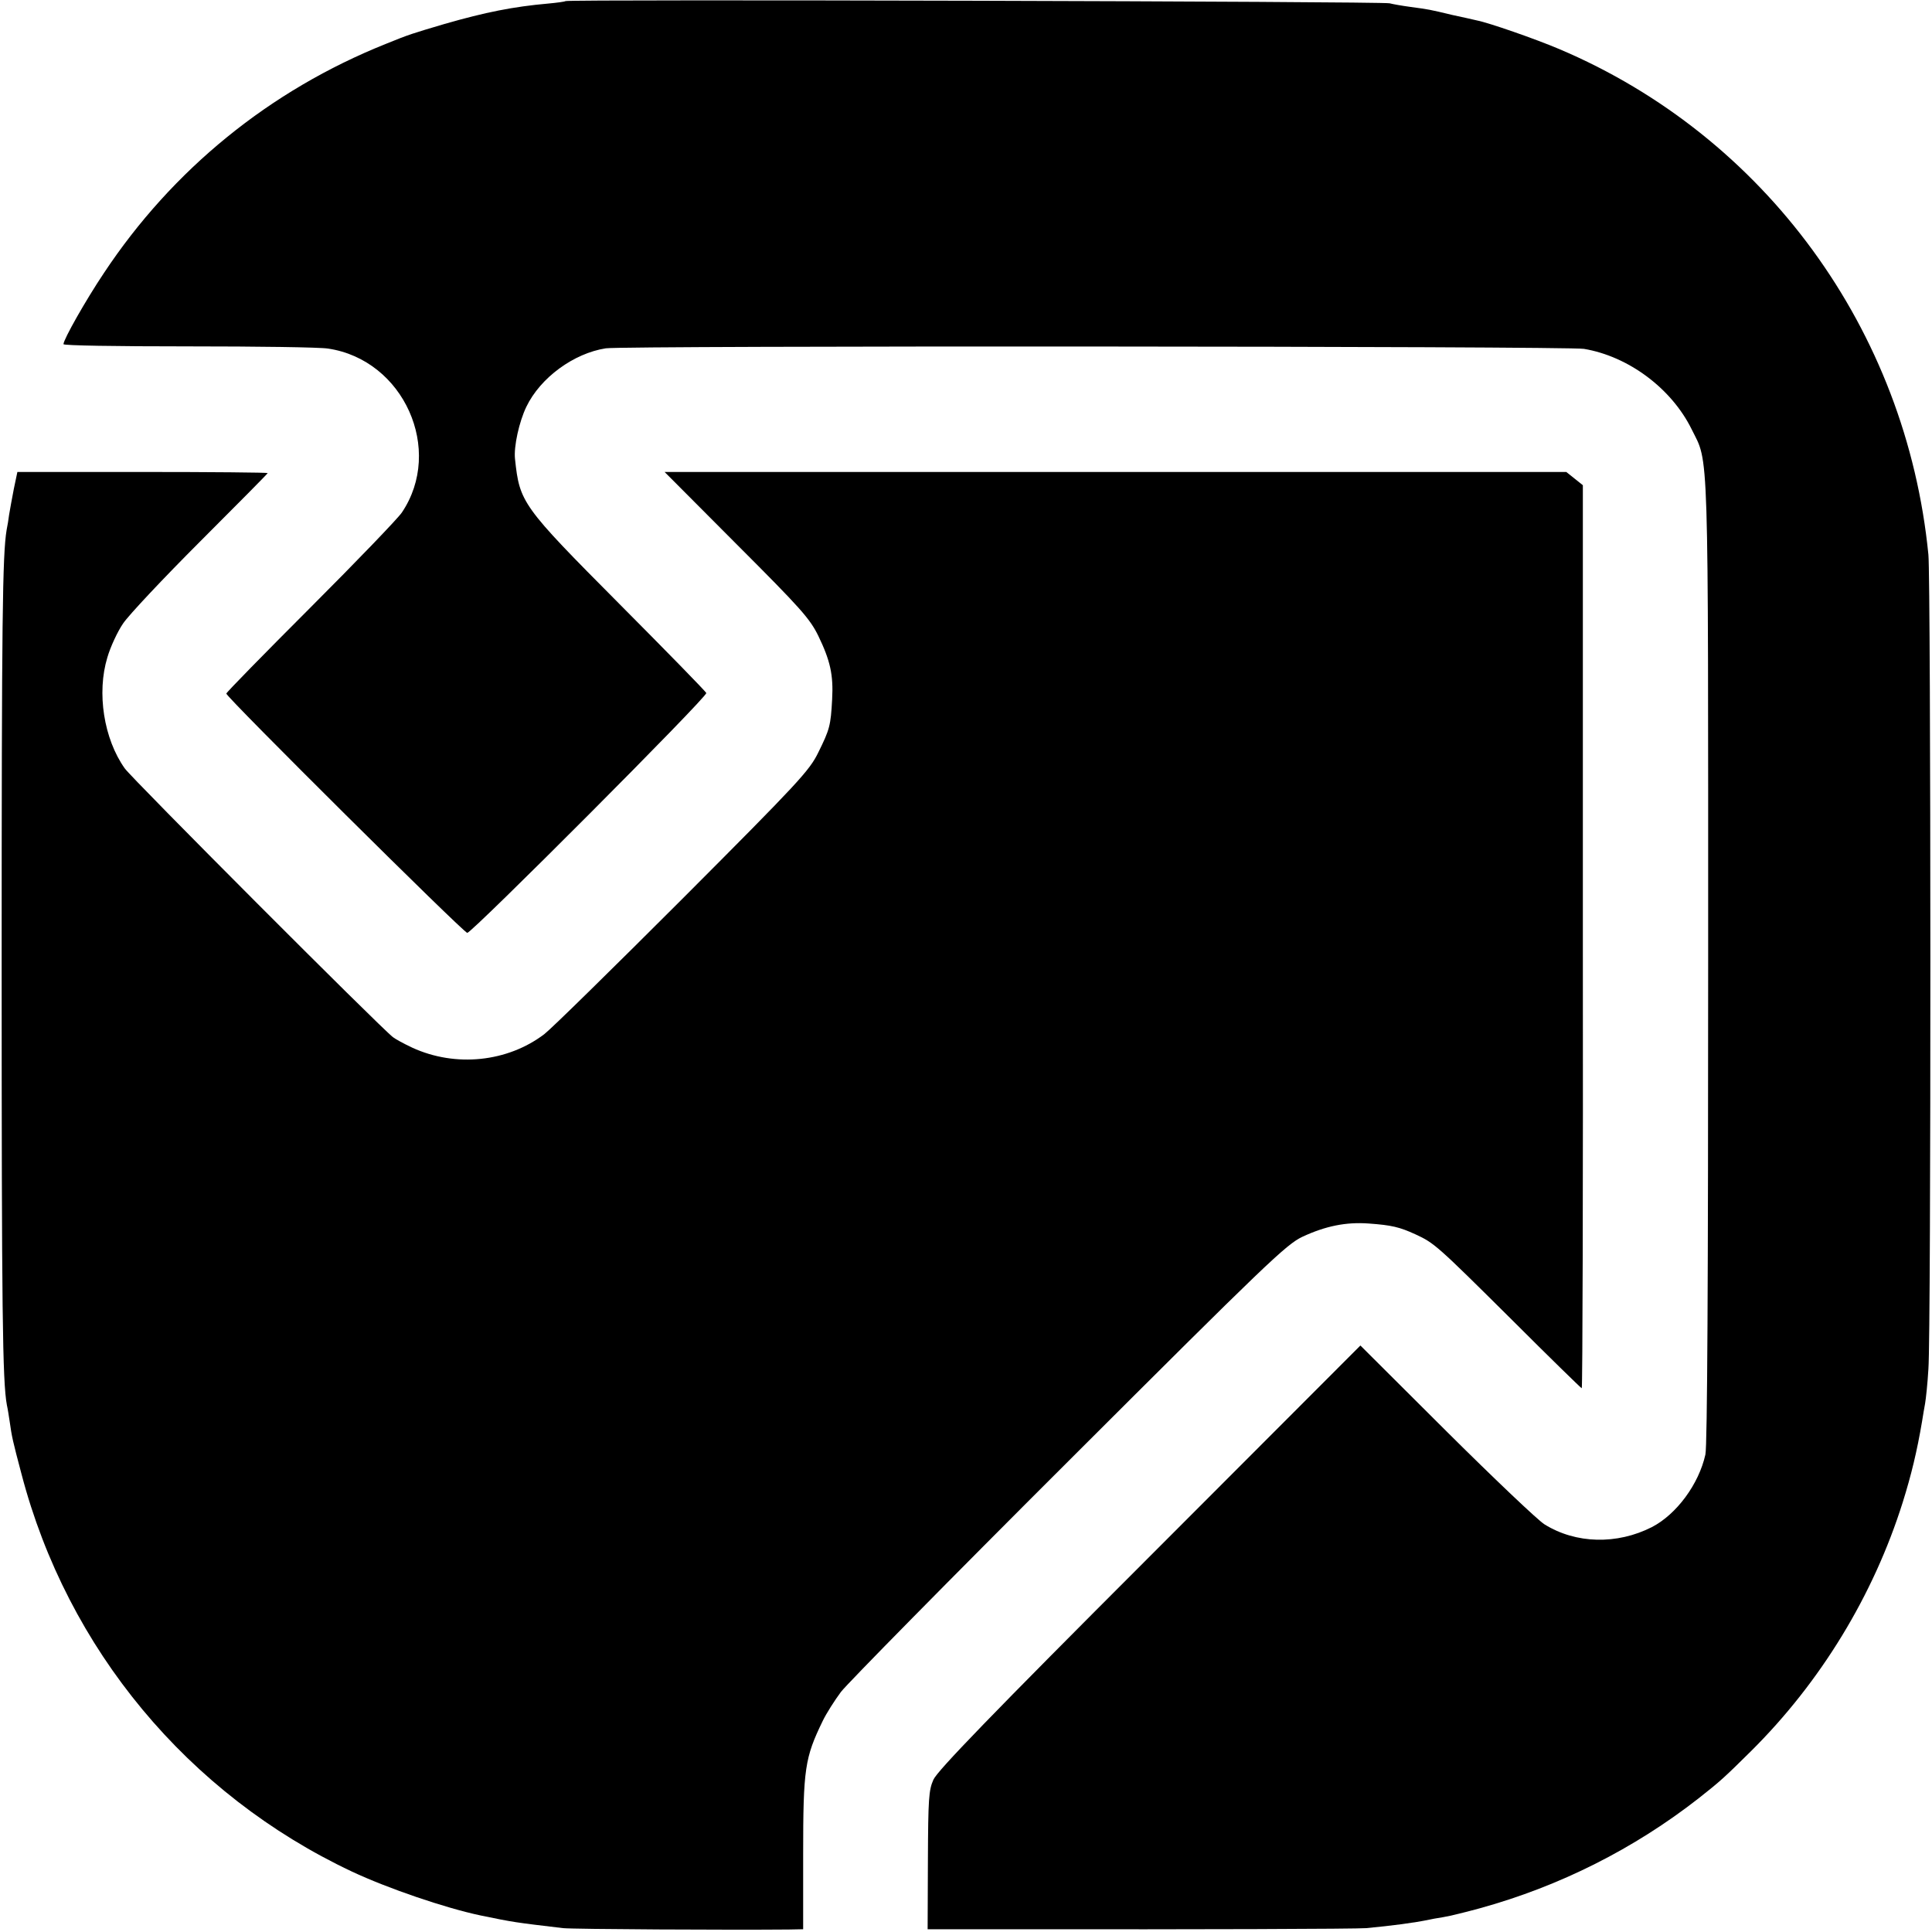 <?xml version="1.0" standalone="no"?>
<!DOCTYPE svg PUBLIC "-//W3C//DTD SVG 20010904//EN"
 "http://www.w3.org/TR/2001/REC-SVG-20010904/DTD/svg10.dtd">
<svg version="1.0" xmlns="http://www.w3.org/2000/svg"
 width="700pt" height="700pt" viewBox="0 0 700 700"
 preserveAspectRatio="xMidYMid meet">
<g transform="translate(0,700) scale(0.1,-0.1)"
fill="#000000" stroke="none">
<path d="M2049 6996 c-2 -2 -31 -6 -64 -9 -124 -11 -226 -31 -375 -74 -118
-35 -126 -37 -212 -72 -420 -168 -773 -455 -1022 -831 -65 -97 -146 -240 -146
-257 0 -5 188 -8 453 -8 248 0 476 -3 506 -8 274 -41 420 -367 267 -594 -14
-21 -163 -176 -331 -344 -168 -168 -305 -308 -305 -312 0 -13 860 -867 873
-867 17 0 870 855 866 869 -2 6 -144 151 -315 323 -354 356 -361 367 -378 525
-5 45 15 135 41 189 51 106 172 194 288 212 64 10 3485 8 3544 -2 161 -27 317
-143 390 -291 63 -128 60 -19 60 -1929 0 -1146 -3 -1756 -10 -1786 -24 -108
-105 -217 -194 -263 -126 -64 -275 -61 -389 10 -23 14 -182 165 -354 336
l-313 312 -764 -765 c-572 -572 -769 -776 -783 -808 -17 -38 -19 -69 -20 -292
l-1 -250 332 0 c634 -1 1222 1 1257 4 95 9 172 19 230 31 3 1 25 5 50 9 25 4
84 19 132 32 290 80 559 216 792 398 80 63 94 76 190 171 253 251 444 565 550
902 31 99 52 186 70 293 3 19 8 49 11 65 3 17 9 73 12 125 10 128 9 2855 0
2950 -80 815 -592 1516 -1337 1832 -87 37 -257 96 -299 104 -12 3 -53 12 -90
20 -83 20 -85 20 -151 29 -30 4 -64 10 -75 13 -22 7 -2979 15 -2986 8z"/>
<path d="M50 5228 c-7 -35 -14 -76 -17 -93 -2 -16 -6 -41 -9 -55 -15 -90 -18
-323 -18 -1575 0 -1251 3 -1512 19 -1596 3 -13 7 -39 10 -59 8 -57 11 -70 43
-191 166 -634 603 -1160 1197 -1440 130 -61 338 -132 466 -159 121 -25 123
-25 299 -46 37 -4 610 -7 818 -5 l52 1 0 271 c0 312 6 350 71 484 13 27 43 74
66 105 23 30 394 407 825 837 718 717 788 784 847 812 84 39 158 54 240 48 84
-6 112 -13 169 -39 69 -32 76 -38 348 -308 138 -138 253 -250 255 -250 3 0 5
736 4 1636 l0 1636 -30 24 -30 24 -1633 0 -1634 0 261 -262 c233 -233 265
-269 296 -332 43 -89 55 -141 50 -230 -5 -95 -9 -109 -50 -192 -32 -66 -71
-108 -491 -529 -252 -252 -477 -473 -502 -492 -133 -101 -321 -121 -478 -49
-30 14 -61 31 -70 38 -46 35 -947 938 -972 974 -76 107 -102 274 -63 402 11
38 37 94 57 123 20 30 146 164 280 298 134 134 244 245 244 247 0 2 -204 4
-454 4 l-453 0 -13 -62z"/>
</g>
</svg>
